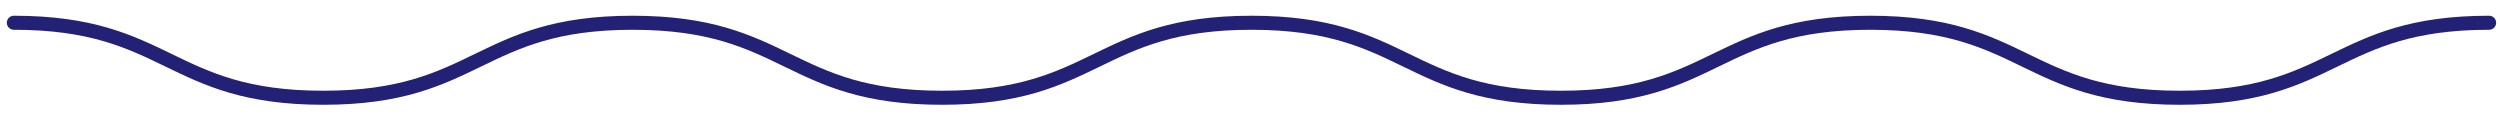 <?xml version="1.0" encoding="UTF-8"?> <!-- Generator: Adobe Illustrator 24.1.0, SVG Export Plug-In . SVG Version: 6.00 Build 0) --> <svg xmlns="http://www.w3.org/2000/svg" xmlns:xlink="http://www.w3.org/1999/xlink" version="1.1" id="Layer_1" x="0px" y="0px" viewBox="0 0 356 17" style="enable-background:new 0 0 356 17;" xml:space="preserve"> <style type="text/css"> .st0{fill:none;stroke:#232176;stroke-width:2;stroke-linecap:round;} </style> <path class="st0" d="M1.97,3.24C24,3.24,24,13.92,46.03,13.92S68.06,3.24,90.09,3.24s22.03,10.68,44.06,10.68 s22.03-10.68,44.06-10.68s22.03,10.68,44.06,10.68S244.3,3.24,266.33,3.24s22.03,10.68,44.06,10.68s22.03-10.68,44.06-10.68"></path> </svg> 